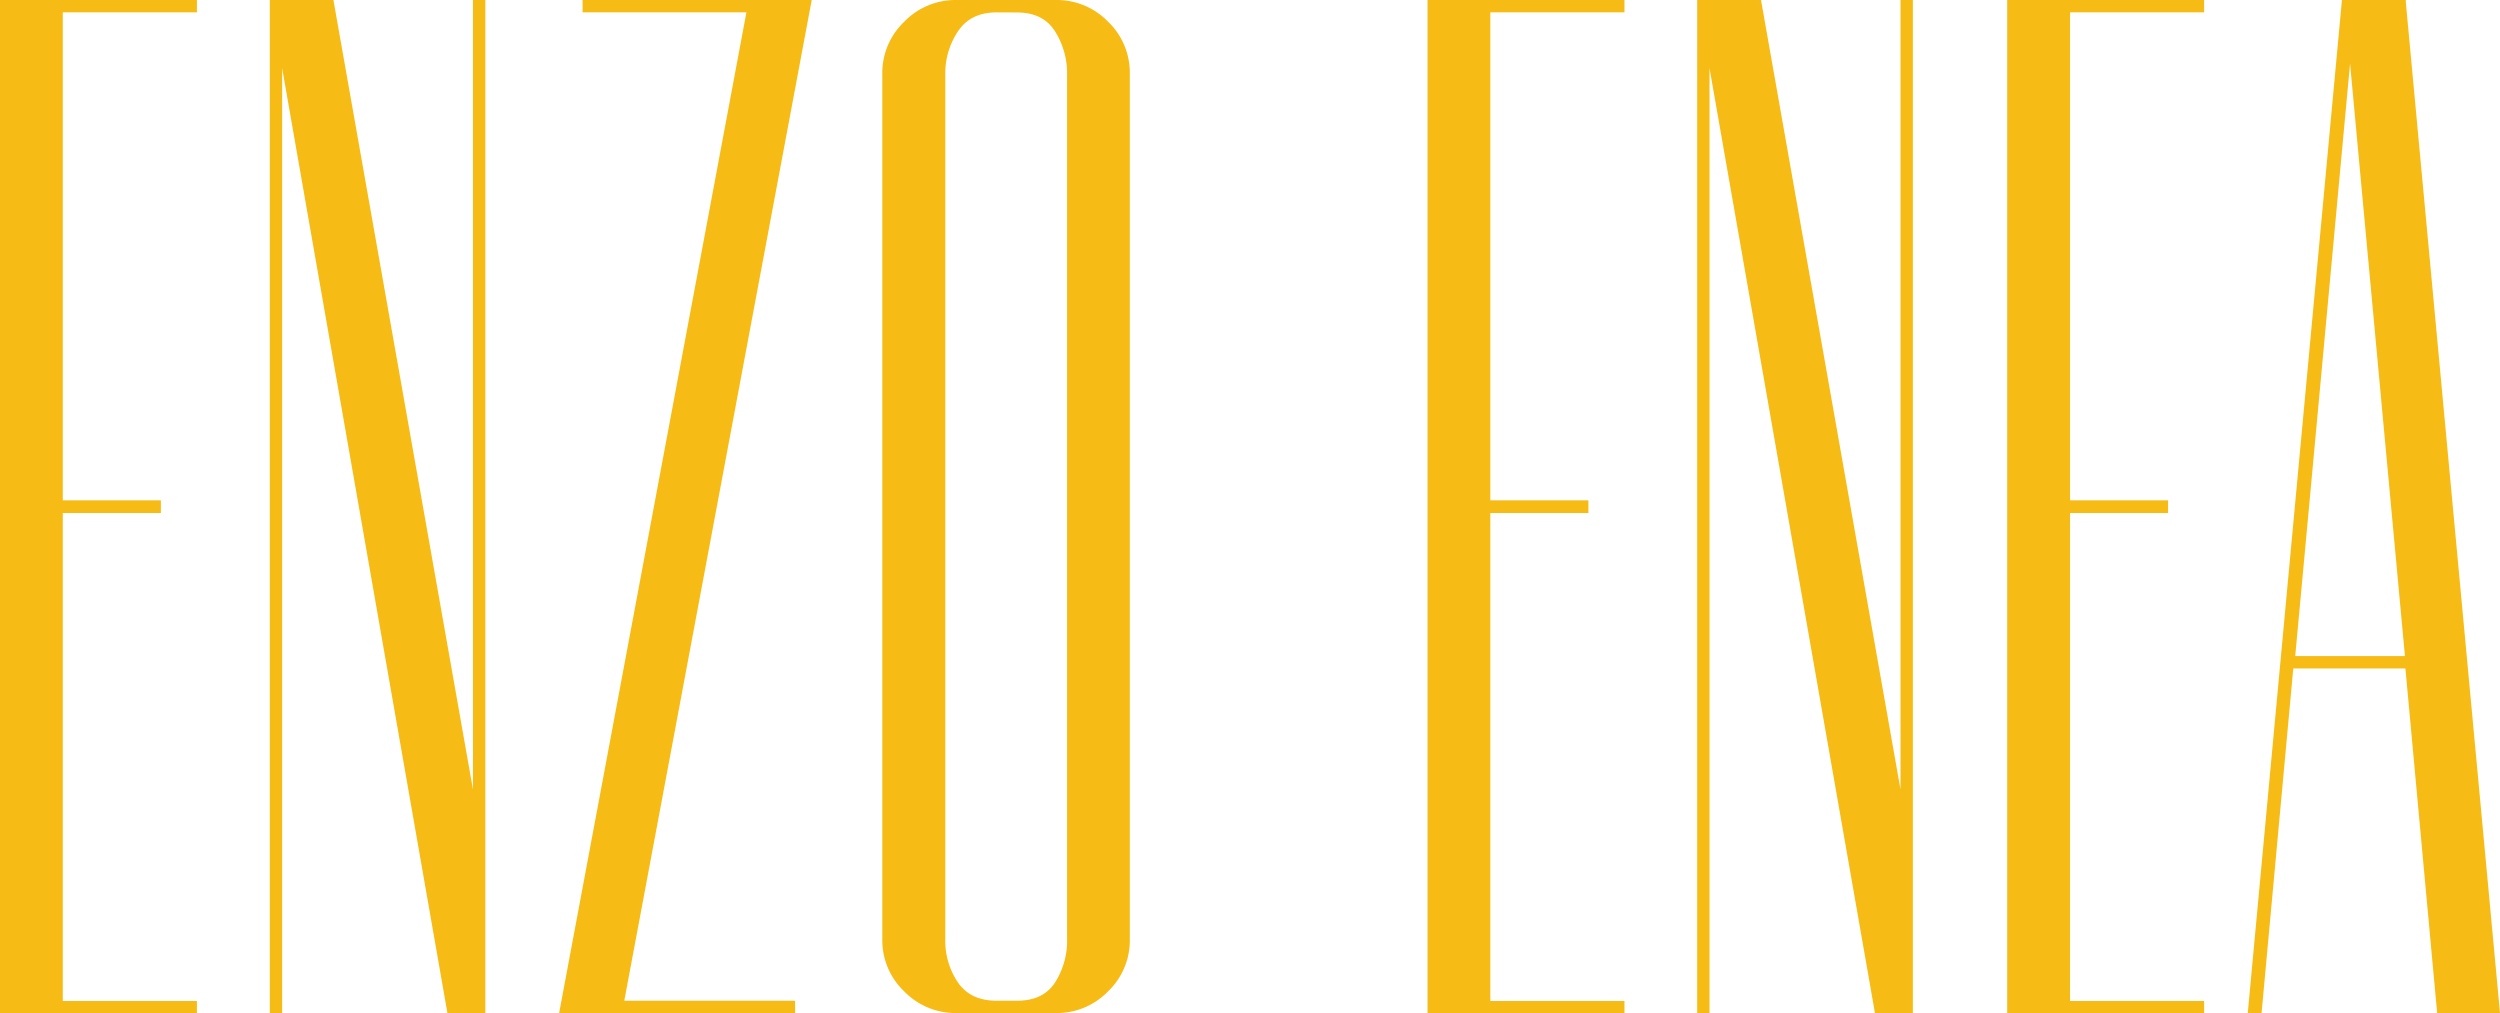 <svg xmlns="http://www.w3.org/2000/svg" viewBox="0 0 487.36 197.49"><defs><style>.cls-1{fill:#f7bb15;}</style></defs><title>enzoenea</title><g id="圖層_2" data-name="圖層 2"><g id="Layer_1" data-name="Layer 1"><path class="cls-1" d="M11.74,1.91V98H30.86v1.41H11.74v96.14H37.89V197H.5V.5H37.89V1.91Z"/><path class="cls-1" d="M38.39,197.49H0V0H38.39V2.41H12.24V97.54H31.36V100H12.24v95.14H38.39ZM1,196.49H37.39v-.4H11.24V99H30.36v-.41H11.24V1.41H37.39V1H1Z"/><path class="cls-1" d="M87.64,197,54.47,7.53V197h-1.4V.5H64.59L92.7,159.61V.5h1.41V197Z"/><path class="cls-1" d="M94.61,197.49H87.22l-.07-.41L55,13.28V197.49h-2.4V0H65l.07.41L92.2,153.9V0h2.41Zm-6.55-1h5.55V1H93.2V159.61l-1,.08L64.17,1H53.57V196.49H54V7.53l1-.09Z"/><path class="cls-1" d="M154.54,197h-45L146.11,1.91h-32V.5h43.57L121.09,195.59h33.45Z"/><path class="cls-1" d="M155,197.49H109L145.51,2.41H113.57V0h44.67L121.7,195.09H155Zm-44.87-1H154v-.4H120.49l.11-.59L157,1H114.57v.41h32.14L146.6,2Z"/><path class="cls-1" d="M186.39,197a13.37,13.37,0,0,1-9.76-4.07,13.22,13.22,0,0,1-4.09-9.7V14.27a13.19,13.19,0,0,1,4.09-9.69A13.38,13.38,0,0,1,186.39.5H205.9a13.36,13.36,0,0,1,9.76,4.08,13.2,13.2,0,0,1,4.1,9.69v169A13.95,13.95,0,0,1,205.9,197Zm8-195.08q-5.28,0-7.92,3.79a15.12,15.12,0,0,0-2.64,8.86V182.94a14.93,14.93,0,0,0,2.64,9q2.64,3.66,7.92,3.66h3.89q5.28,0,7.78-3.66a15.51,15.51,0,0,0,2.51-9V14.56A15.71,15.71,0,0,0,206,5.7q-2.5-3.8-7.78-3.79Z"/><path class="cls-1" d="M205.9,197.49H186.39a13.91,13.91,0,0,1-10.11-4.22A13.72,13.72,0,0,1,172,183.22V14.27a13.75,13.75,0,0,1,4.24-10A13.91,13.91,0,0,1,186.39,0H205.9A13.91,13.91,0,0,1,216,4.22a13.76,13.76,0,0,1,4.25,10.05v169A13.73,13.73,0,0,1,216,193.27,13.88,13.88,0,0,1,205.9,197.49ZM186.39,1A12.93,12.93,0,0,0,177,4.93a12.75,12.75,0,0,0-4,9.34v169a12.73,12.73,0,0,0,4,9.34,12.91,12.91,0,0,0,9.4,3.93H205.9a12.93,12.93,0,0,0,9.41-3.93,12.77,12.77,0,0,0,3.95-9.34V14.27a12.8,12.8,0,0,0-3.95-9.34A13,13,0,0,0,205.9,1Zm11.84,195.09h-3.89c-3.68,0-6.48-1.3-8.33-3.86a15.52,15.52,0,0,1-2.73-9.29V14.56A15.71,15.71,0,0,1,186,5.41c1.85-2.66,4.65-4,8.33-4h3.89c3.68,0,6.44,1.35,8.2,4A16.29,16.29,0,0,1,209,14.56V182.94a16.1,16.1,0,0,1-2.6,9.28C204.67,194.79,201.91,196.09,198.23,196.09ZM194.34,2.41c-3.38,0-5.84,1.17-7.51,3.58a14.69,14.69,0,0,0-2.55,8.57V182.94a14.56,14.56,0,0,0,2.54,8.7c1.68,2.32,4.13,3.45,7.52,3.45h3.89c3.38,0,5.79-1.13,7.37-3.44a15.12,15.12,0,0,0,2.42-8.71V14.56A15.32,15.32,0,0,0,205.6,6c-1.59-2.41-4-3.57-7.37-3.57Z"/><path class="cls-1" d="M290,1.91V98h19.12v1.41H290v96.14h26.15V197H278.79V.5h37.39V1.91Z"/><path class="cls-1" d="M316.68,197.49H278.29V0h38.39V2.41H290.53V97.54h19.12V100H290.53v95.14h26.15Zm-37.39-1h36.39v-.4H289.53V99h19.12v-.41H289.53V1.41h26.15V1H279.29Z"/><path class="cls-1" d="M365.93,197,332.76,7.53V197h-1.4V.5h11.52L371,159.61V.5h1.41V197Z"/><path class="cls-1" d="M372.9,197.49h-7.39l-.07-.41L333.26,13.28V197.49h-2.4V0H343.3l.07.41L370.49,153.9V0h2.41Zm-6.55-1h5.55V1h-.41V159.61l-1,.08L342.46,1h-10.6V196.49h.4V7.53l1-.09Z"/><path class="cls-1" d="M403,1.91V98h19.11v1.41H403v96.14h26.14V197H391.79V.5h37.39V1.91Z"/><path class="cls-1" d="M429.68,197.49H391.29V0h38.39V2.41H403.54V97.54h19.11V100H403.54v95.14h26.14Zm-37.39-1h36.39v-.4H402.54V99h19.11v-.41H402.54V1.41h26.14V1H392.29Z"/><path class="cls-1" d="M469.38,129.81H446.61L440.42,197h-1.68L457,.5h11.52L486.81,197H475.56Zm0-1.41L458.13,7,446.89,128.4Z"/><path class="cls-1" d="M487.36,197.49H475.11l-6.19-67.18H447.06l-6.18,67.18h-2.69L456.55,0H469l0,.45Zm-11.34-1h10.24L468.08,1H457.46L439.29,196.49H440l6.18-67.18h23.68Zm-6.09-67.59H446.34l.05-.54L457.64,6.92h1Zm-22.49-1h21.39L458.13,12.39Z"/></g></g></svg>